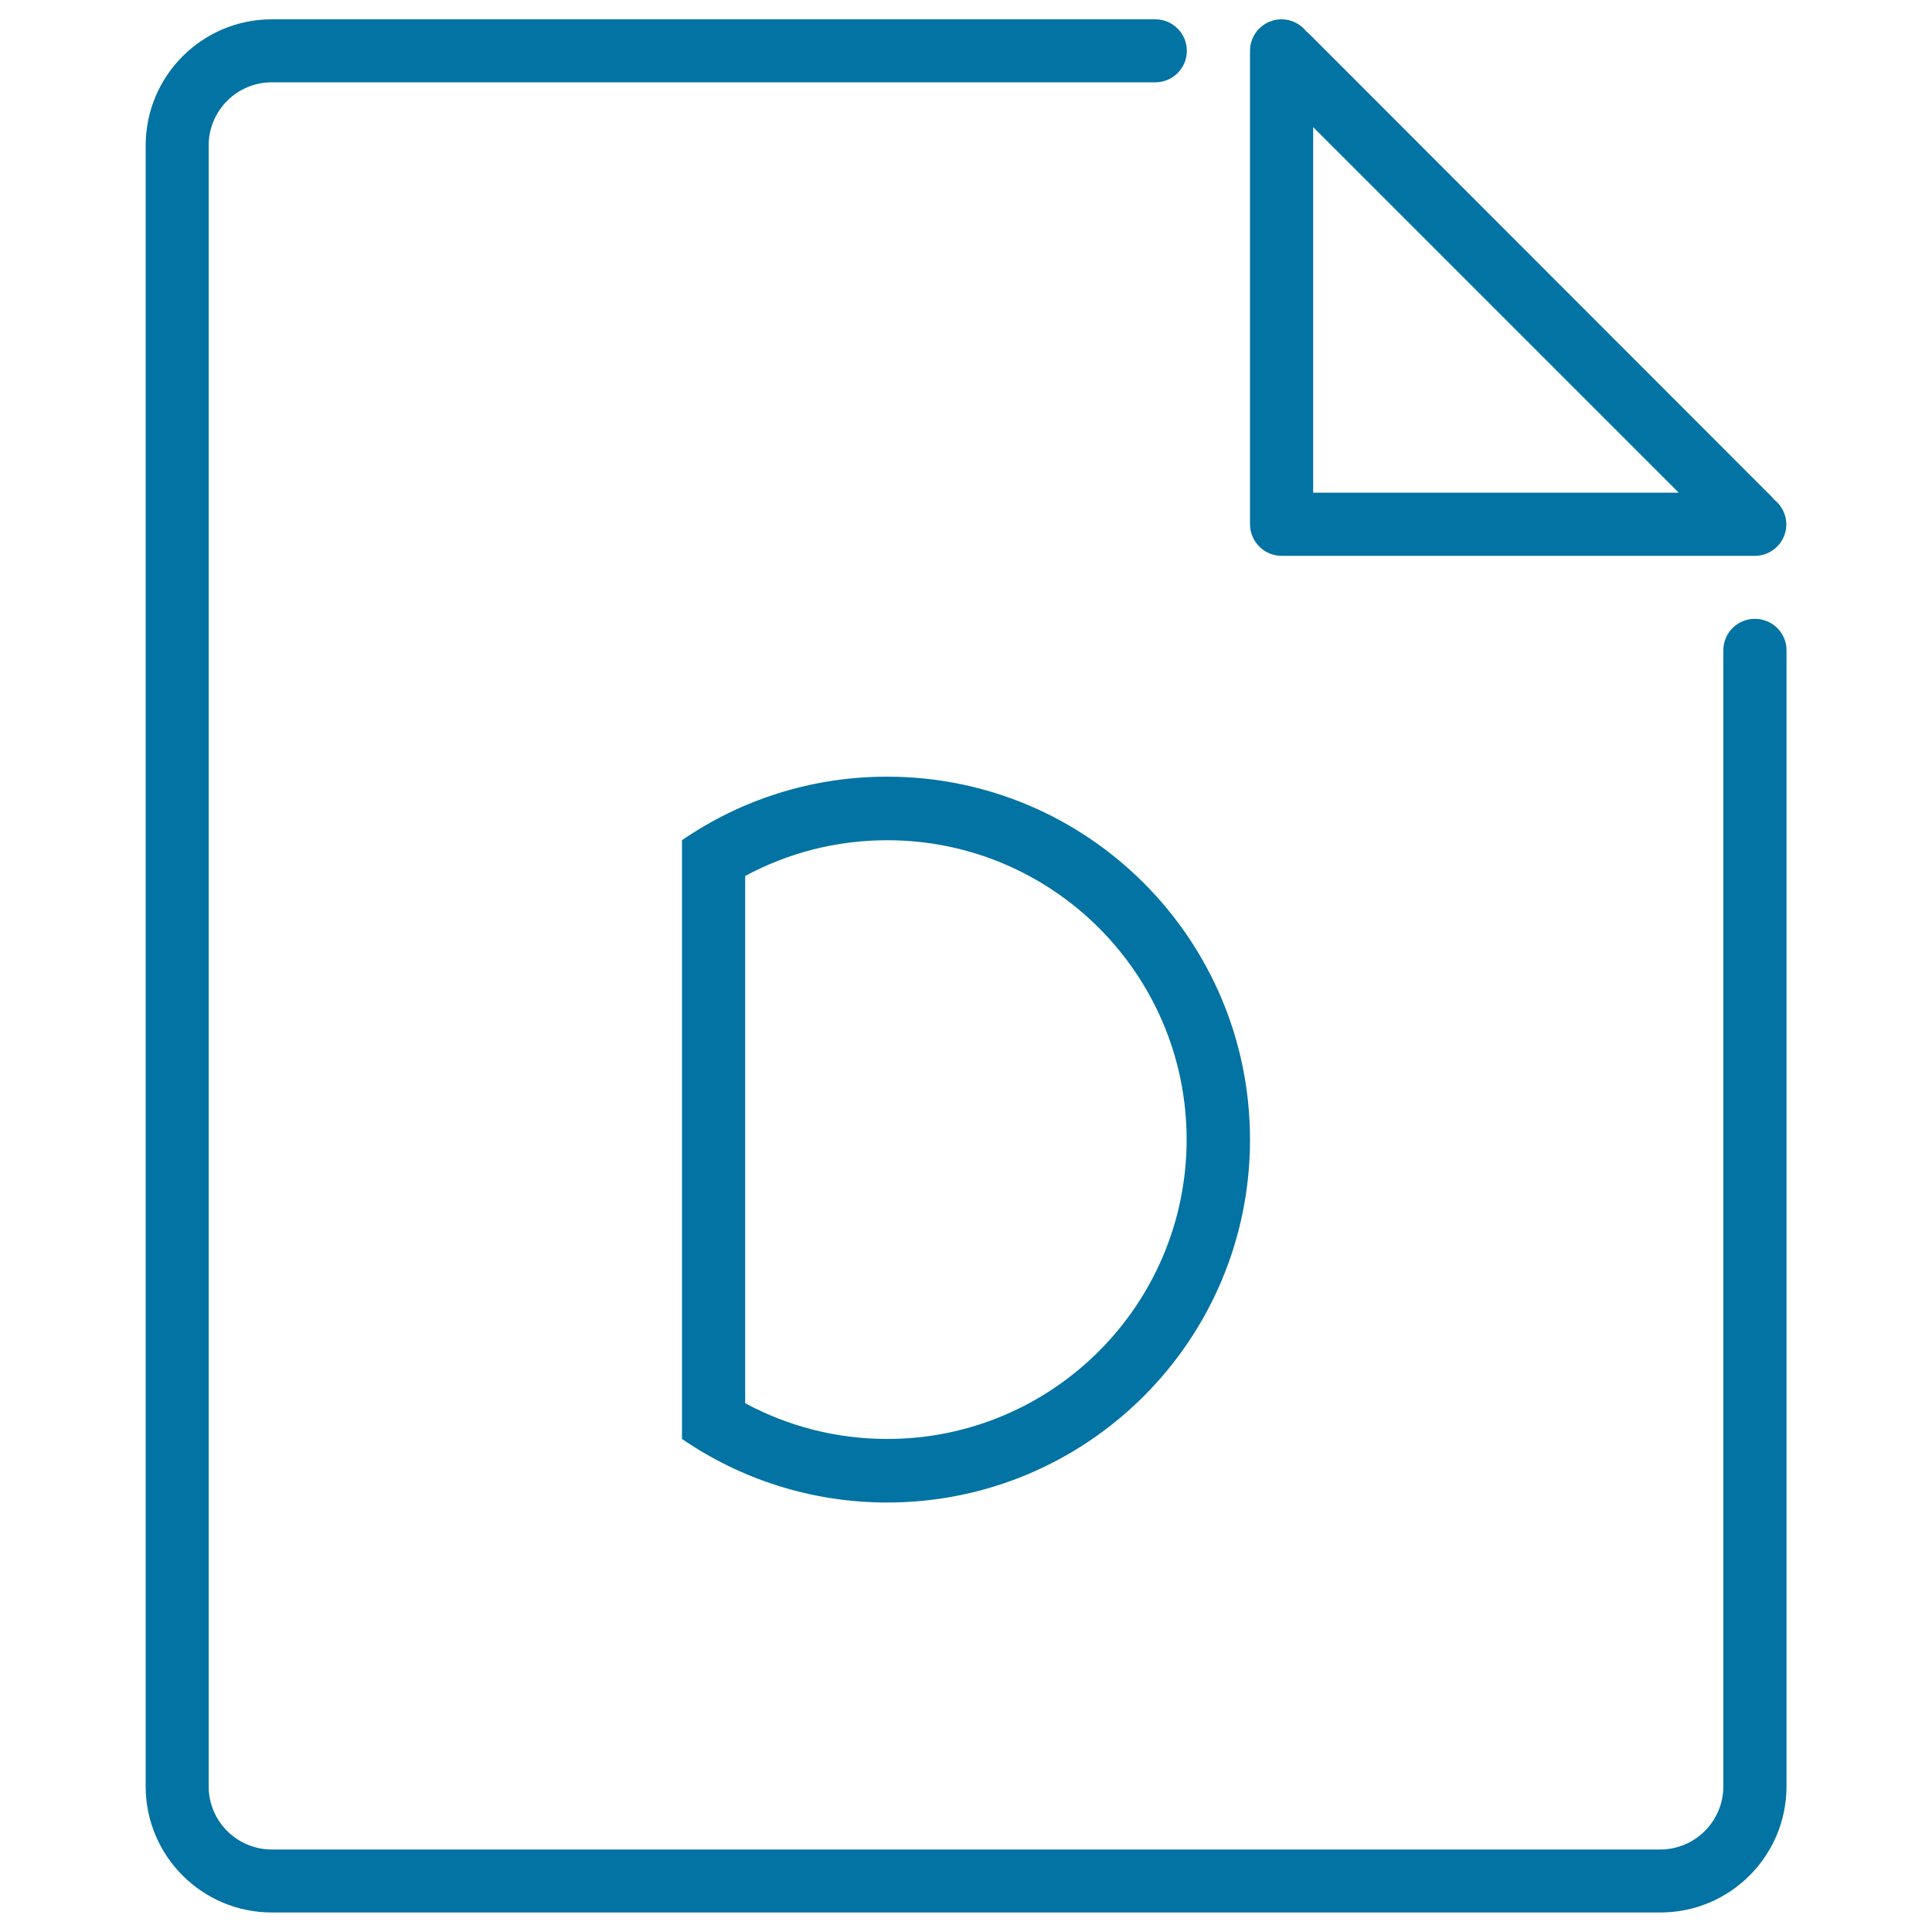 <svg xmlns="http://www.w3.org/2000/svg" viewBox="0 0 1000 1000" style="fill:#0273a2">
<title>Doc SVG icon</title>
<path d="M663.3,287.7h245c9,0,16.3-7.3,16.3-16.3c0-5.2-2.5-9.8-6.3-12.8c-0.4-0.5-0.8-1-1.3-1.5L677.7,17.6c-0.5-0.5-1-0.9-1.5-1.3c-3-3.8-7.6-6.3-12.9-6.3c-9,0-16.3,7.3-16.3,16.3v245C647,280.3,654.3,287.7,663.3,287.7z M679.7,65.8L868.9,255H679.7V65.8z M908.3,320.3c-9,0-16.3,7.3-16.3,16.3v588c0,18-14.6,32.7-32.7,32.7H140.7c-18,0-32.7-14.6-32.7-32.7V75.3c0-18,14.6-32.7,32.7-32.7H598c9,0,16.3-7.3,16.3-16.3c0-9-7.3-16.3-16.3-16.3H140.7c-36.1,0-65.3,29.3-65.3,65.3v849.3c0,36.1,29.3,65.3,65.3,65.3h718.7c36.1,0,65.3-29.3,65.3-65.3v-588C924.7,327.6,917.4,320.3,908.3,320.3z M459.2,402c-39.4,0-76,12.1-106.2,32.9v309.9c30.2,20.7,66.8,32.9,106.2,32.9c103.7,0,187.8-84.1,187.8-187.8C647,486.1,562.9,402,459.2,402z M459.2,744.8c-26.6,0-51.6-6.7-73.5-18.5V453.4c21.9-11.8,46.9-18.5,73.5-18.5c85.6,0,155,69.4,155,155C614.1,675.4,544.8,744.8,459.2,744.8z"/>
</svg>